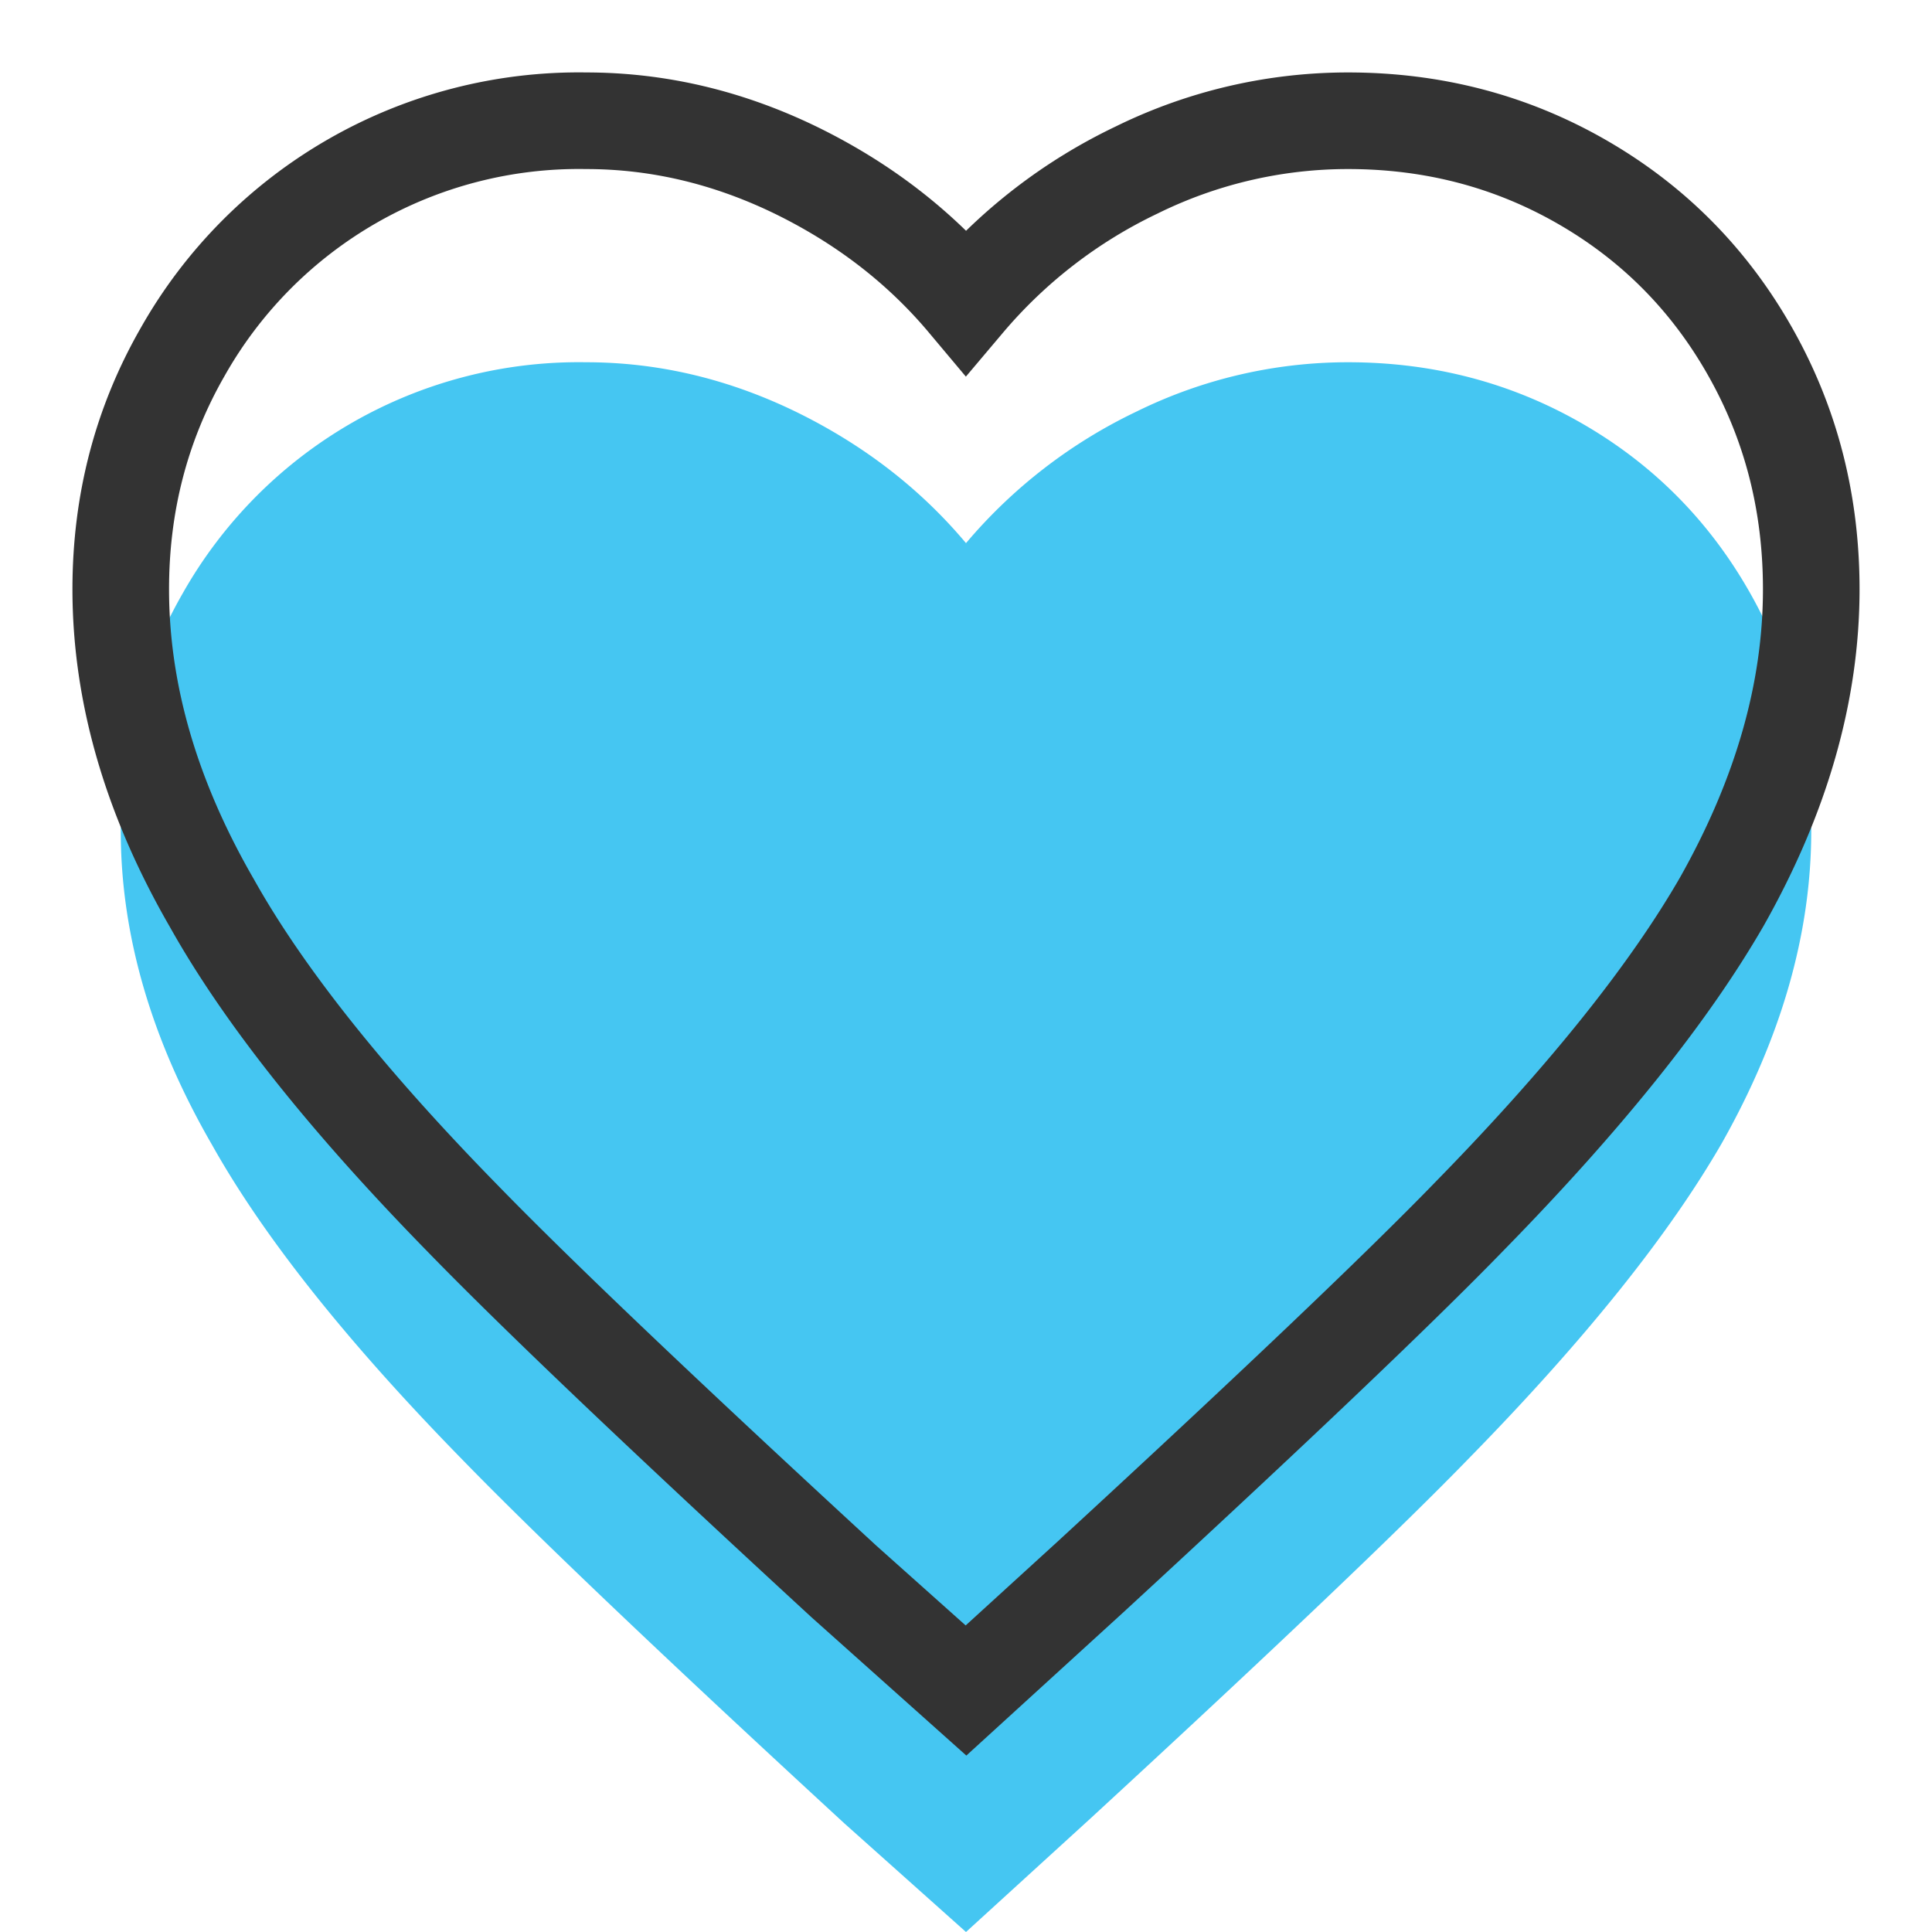 <svg xmlns="http://www.w3.org/2000/svg" width="16" height="16" viewBox="0 0 16 16"><g><g><g><path fill="#45c6f2" d="M11.163 3c.707 0 1.355.17 1.944.51.589.34 1.052.809 1.388 1.404.337.596.505 1.25.505 1.966 0 .85-.247 1.712-.74 2.586-.438.76-1.133 1.628-2.087 2.603-.572.59-1.62 1.589-3.147 2.995L8 16l-1.01-.902c-1.503-1.384-2.557-2.388-3.163-3.012-.954-.975-1.644-1.843-2.07-2.603C1.252 8.61 1 7.742 1 6.88c0-.715.171-1.37.513-1.966A3.768 3.768 0 0 1 4.853 3c.595 0 1.173.136 1.734.408.56.273 1.032.636 1.413 1.09a4.236 4.236 0 0 1 1.413-1.09A3.96 3.96 0 0 1 11.163 3z"/></g><g><path fill="none" stroke="#333" stroke-miterlimit="50" stroke-width=".8" d="M11.163 1c.707 0 1.355.17 1.944.51.589.34 1.052.809 1.388 1.404.337.596.505 1.25.505 1.966 0 .85-.247 1.712-.74 2.586-.438.76-1.133 1.628-2.087 2.603-.572.59-1.62 1.589-3.147 2.995L8 14v0l-1.01-.902c-1.503-1.384-2.557-2.388-3.163-3.012-.954-.975-1.644-1.843-2.07-2.603C1.252 6.61 1 5.742 1 4.88c0-.715.171-1.37.513-1.966A3.768 3.768 0 0 1 4.853 1c.595 0 1.173.136 1.734.408.56.273 1.032.636 1.413 1.09a4.236 4.236 0 0 1 1.413-1.09A3.96 3.96 0 0 1 11.163 1z"/></g></g></g></svg>